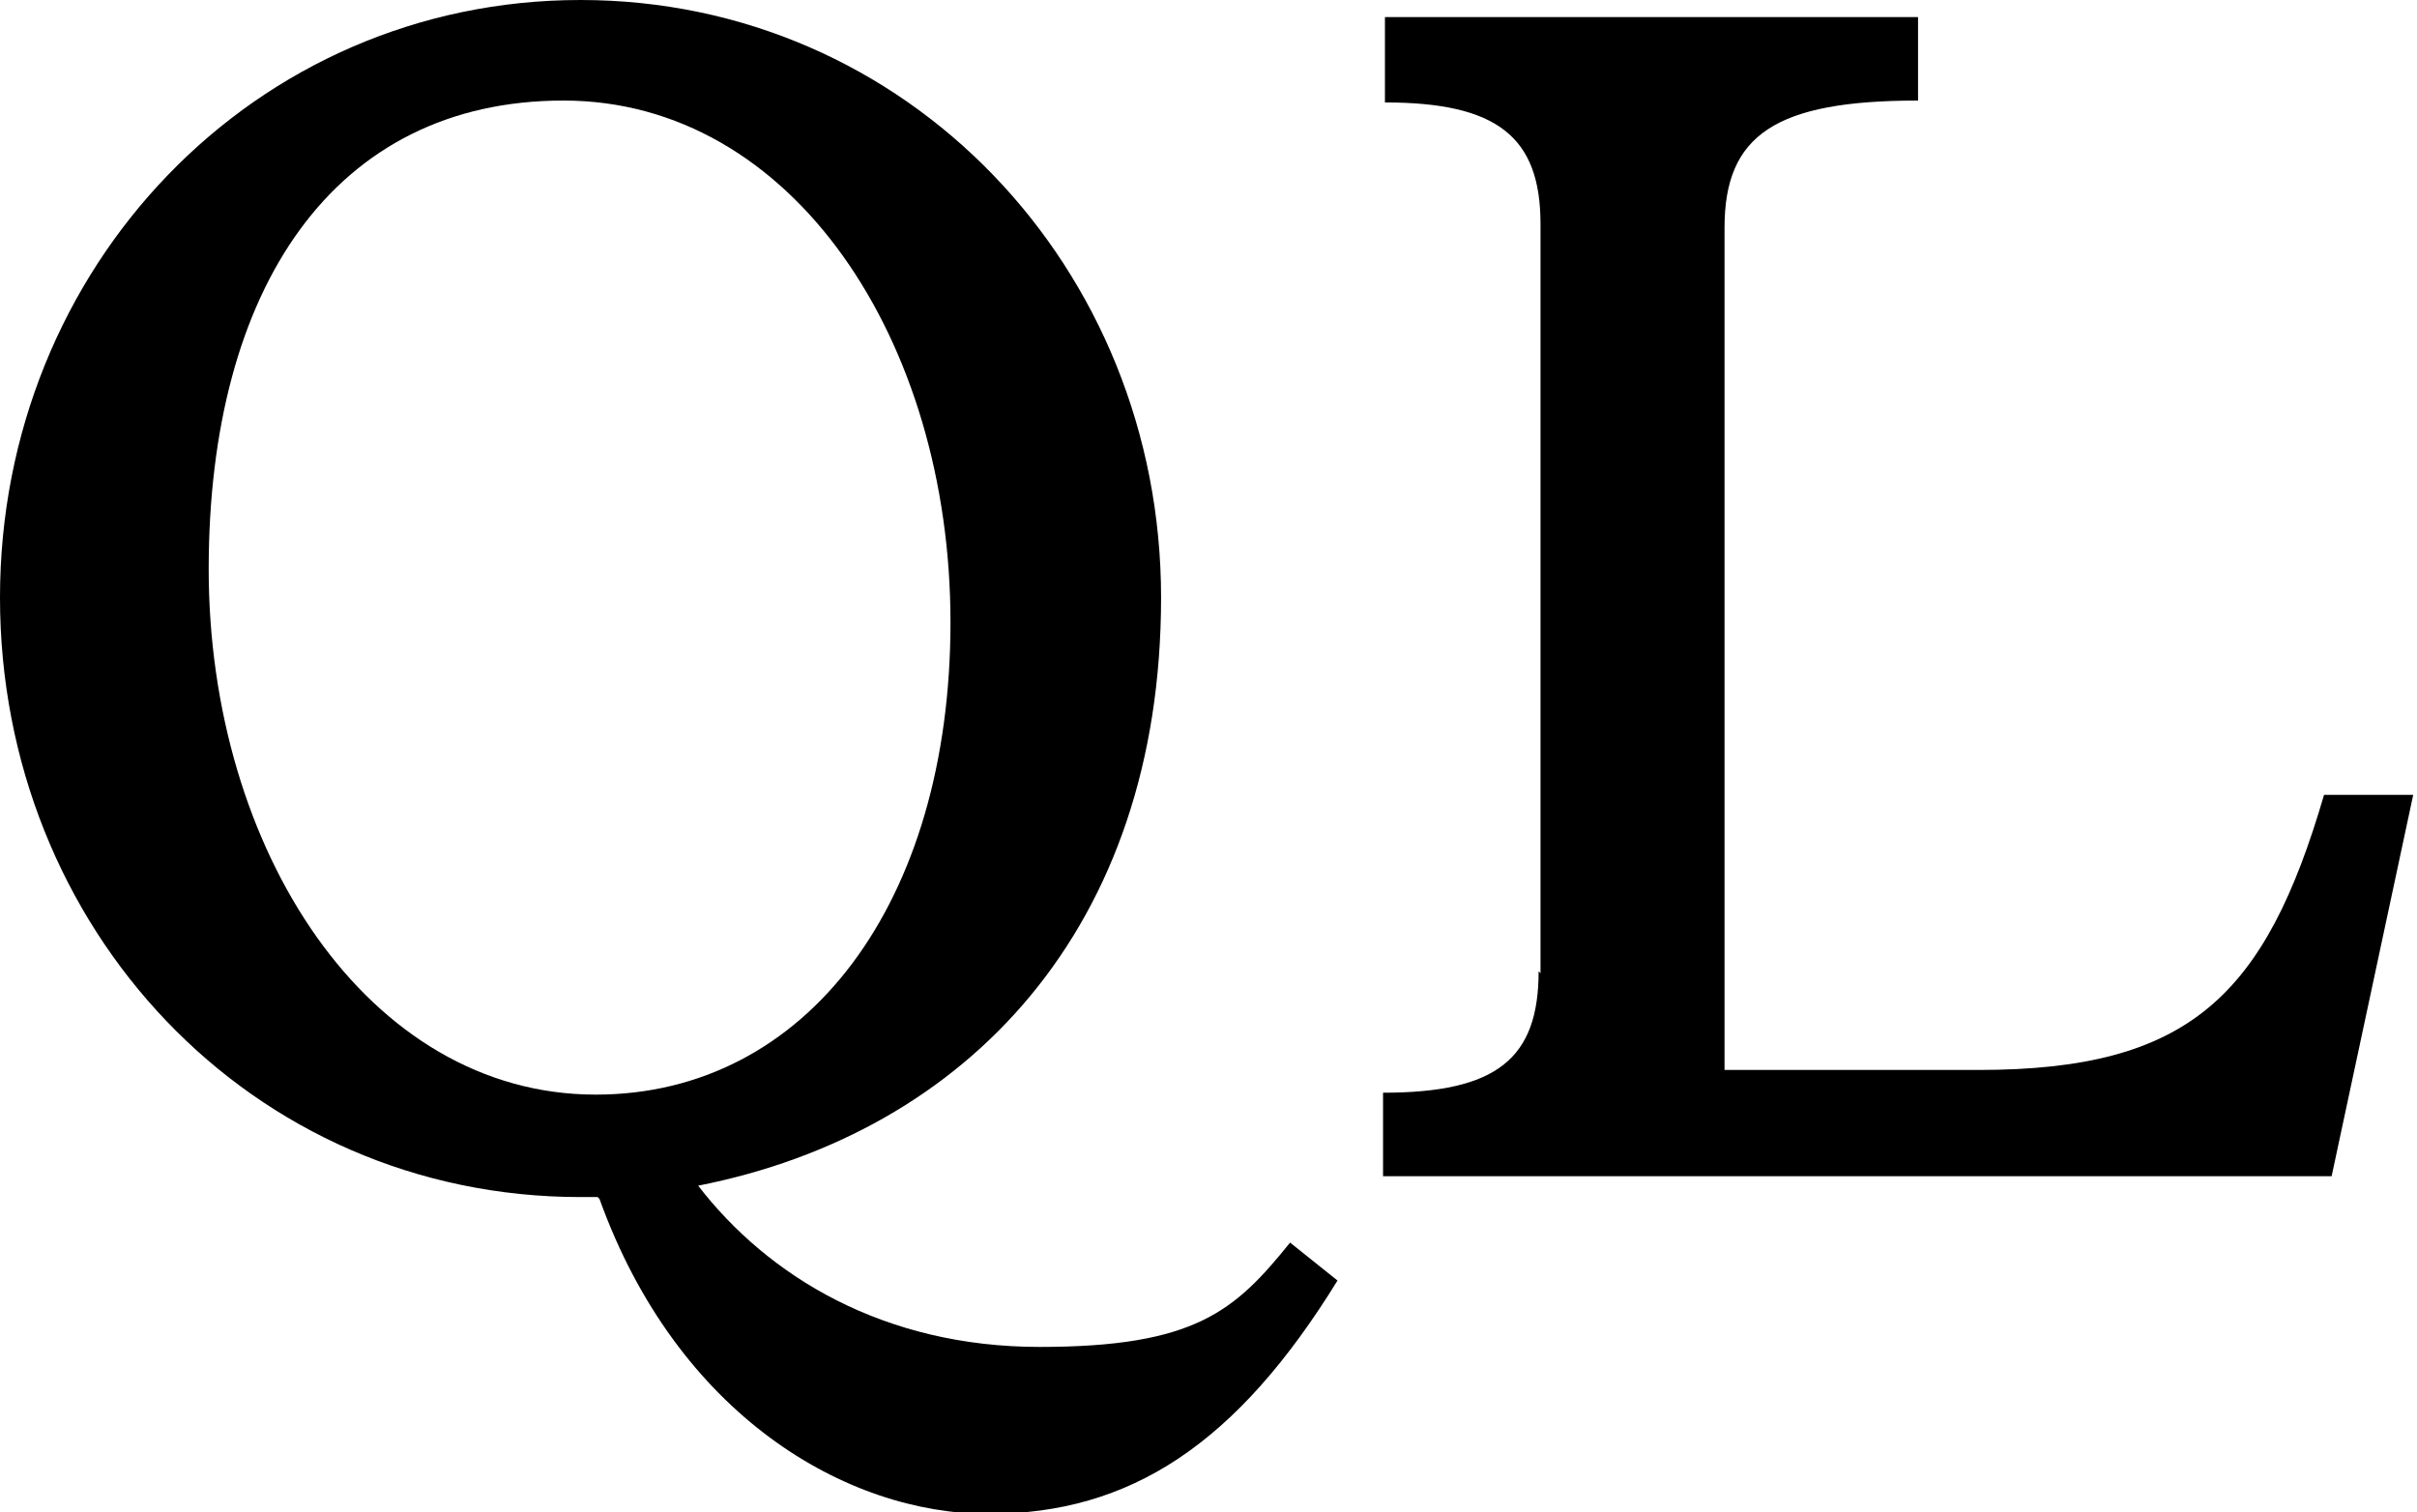 <?xml version="1.0" encoding="UTF-8"?>
<svg id="Layer_1" xmlns="http://www.w3.org/2000/svg" version="1.1" viewBox="0 0 127.4 79.7">
  <!-- Generator: Adobe Illustrator 29.5.1, SVG Export Plug-In . SVG Version: 2.1.0 Build 141)  -->
  <path d="M31.5,63.1h-.9c-17.4,0-30.6-14.2-30.6-31.6S13.4,0,30.6,0s30.6,14.1,30.6,31.5-10.2,28.2-24.4,31c3.7,4.8,9.8,8.5,18,8.5s10.3-1.9,13.2-5.5l2.5,2c-5.3,8.6-10.9,12.3-18.4,12.3s-16.4-5.2-20.5-16.6ZM31.4,57.7c11.1,0,18.7-10.1,18.7-24.9S41.8,5.3,29.7,5.3,11,15.2,11,30s8.4,27.7,20.4,27.7Z"/>
  <path d="M81.2,51.3V11.8c0-4.6-2.3-6.4-8.2-6.4V.9h28.1v4.4c-7.5,0-10.2,1.8-10.2,6.7v44.4h13.4c11.1,0,15.1-3.9,18.2-14.5h4.7l-4.3,20.1h-50v-4.4c6,0,8.2-1.8,8.2-6.4Z"/>
</svg>